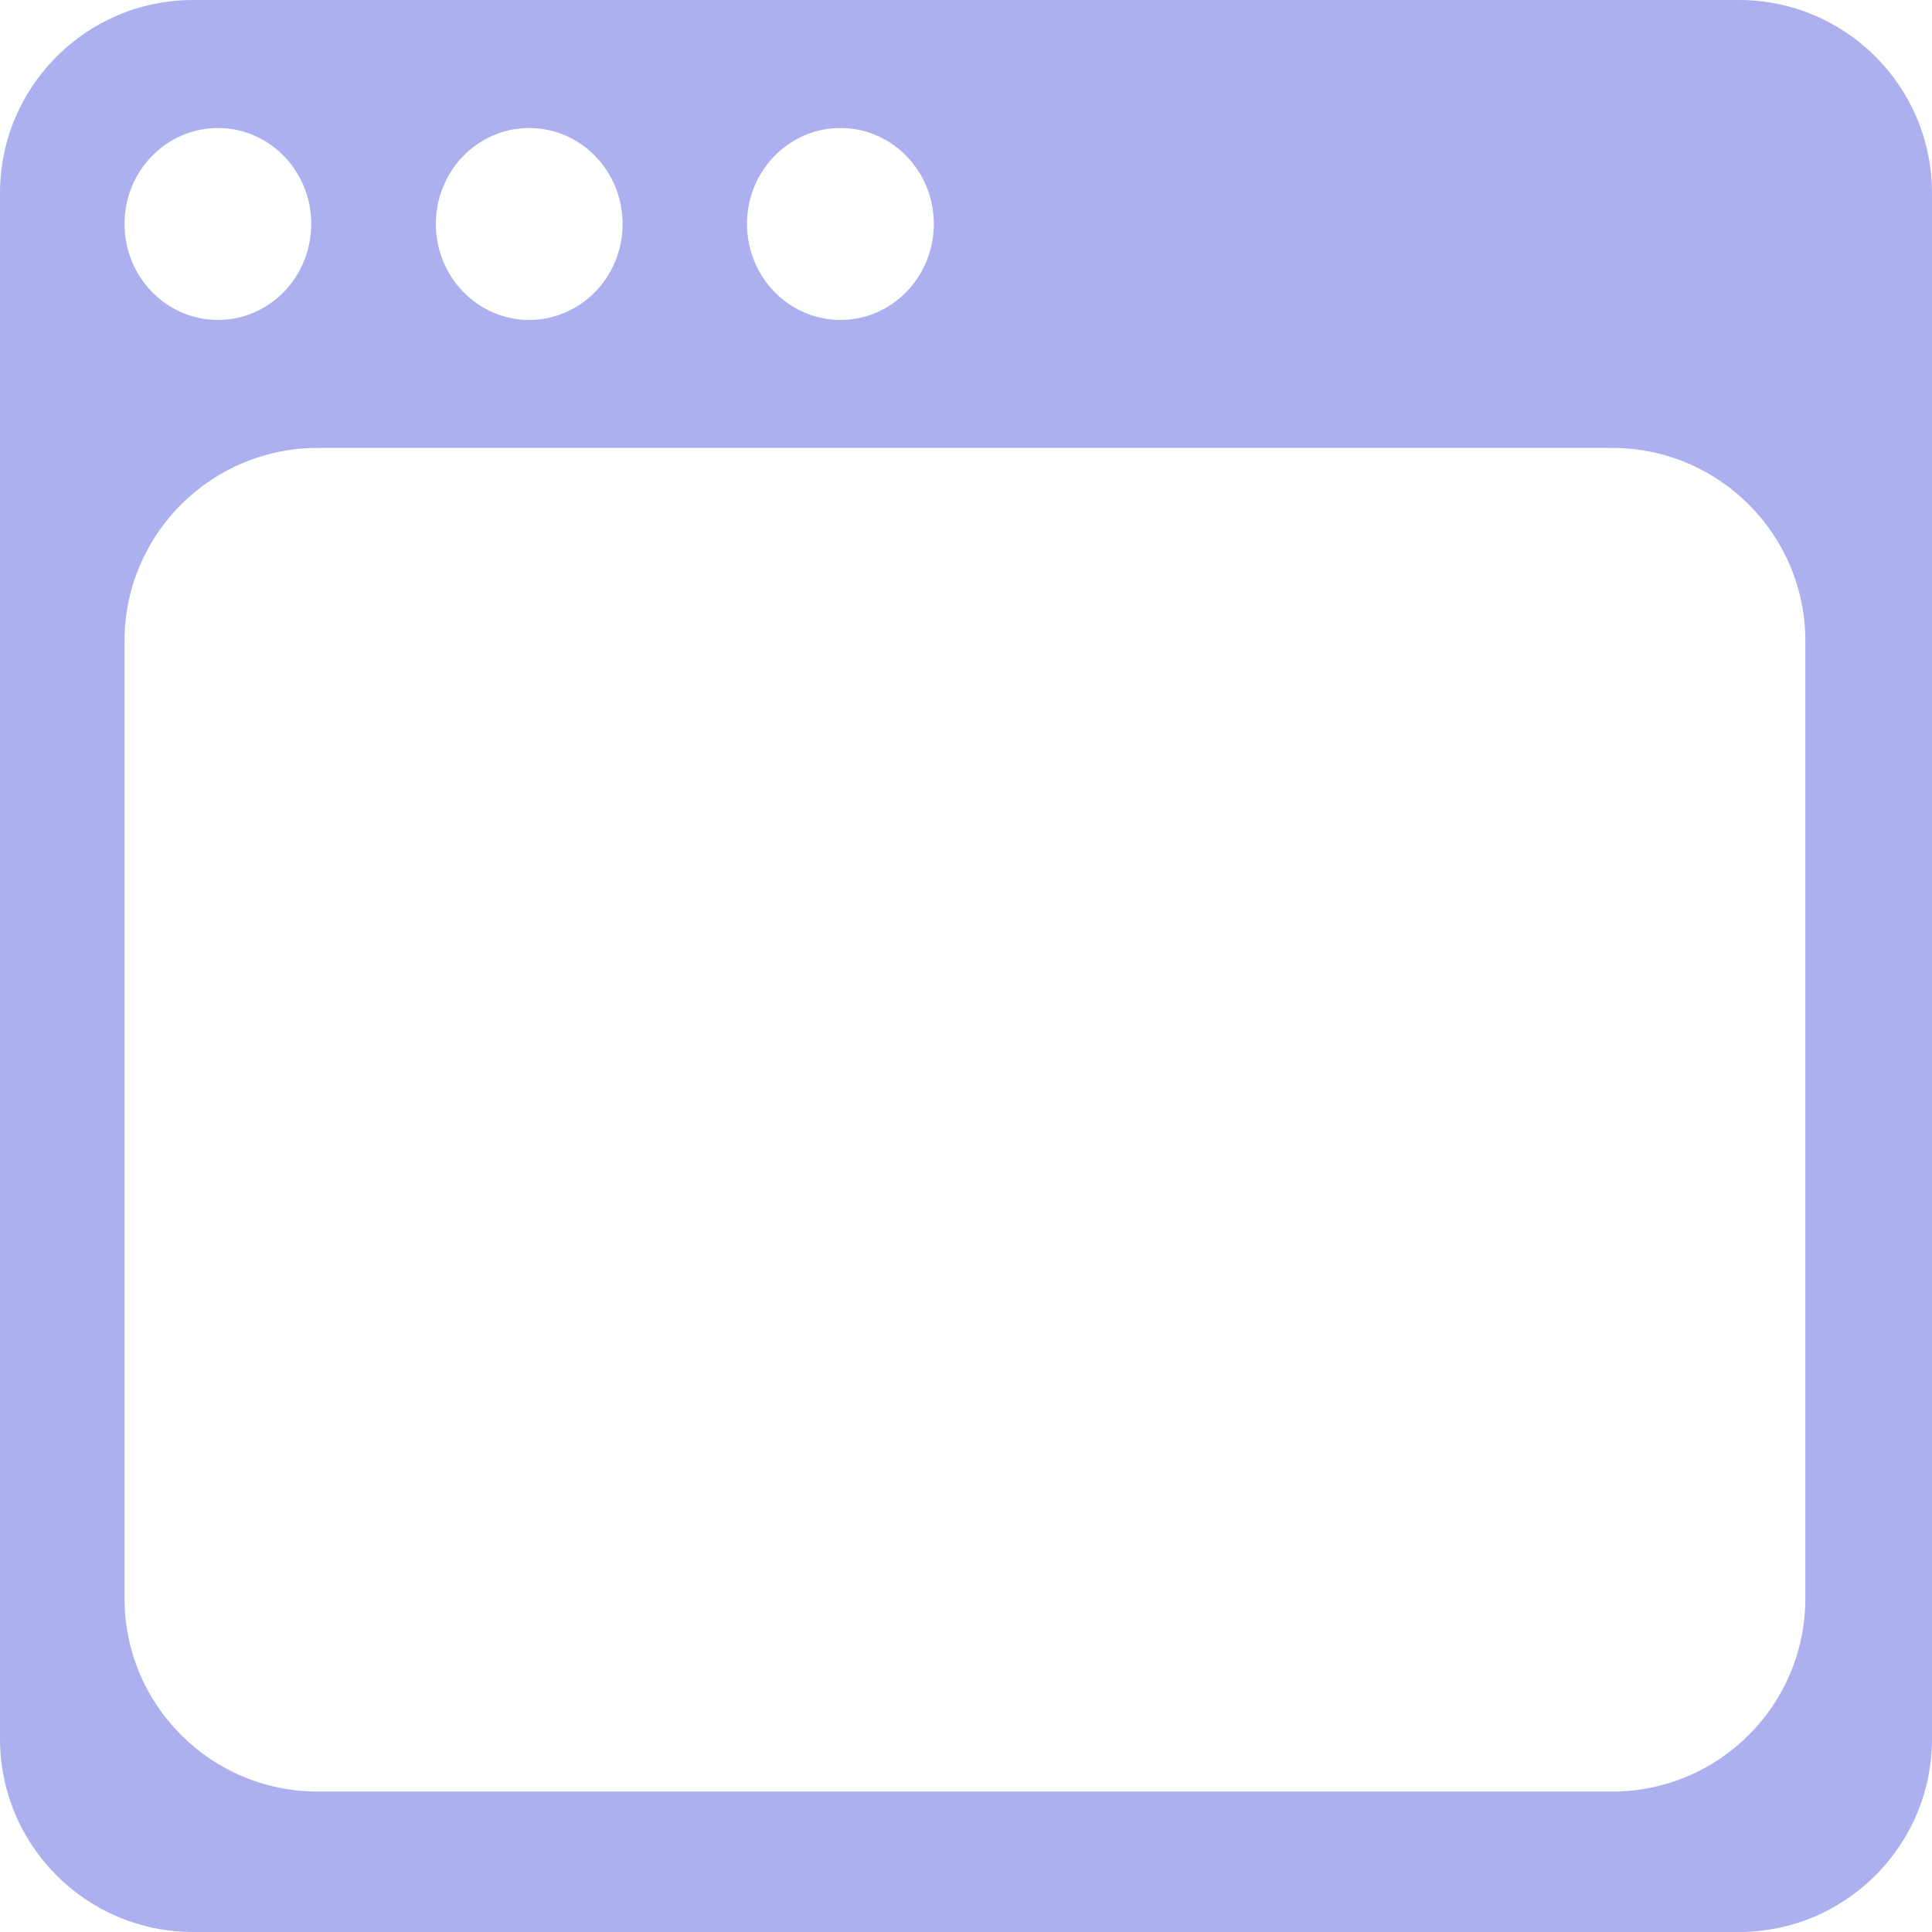 <svg class="_2yLWarTe _3nhwFIKj" tabindex="" xmlns="http://www.w3.org/2000/svg" viewBox="0 0 20 20" role="img" aria-label="Web Templates"><path fill-rule="evenodd" clip-rule="evenodd" d="M0 2C0 0.895 0.895 0 2 0H18C19.105 0 20 0.895 20 2V18C20 19.105 19.105 20 18 20H2C0.895 20 0 19.105 0 18V2ZM1.289 6.637C1.289 5.532 2.184 4.637 3.289 4.637H16.689C17.794 4.637 18.689 5.532 18.689 6.637V16.546C18.689 17.651 17.794 18.546 16.689 18.546H3.289C2.184 18.546 1.289 17.651 1.289 16.546V6.637ZM2.256 3.312C2.79 3.312 3.222 2.867 3.222 2.318C3.222 1.77 2.79 1.325 2.256 1.325C1.722 1.325 1.289 1.77 1.289 2.318C1.289 2.867 1.722 3.312 2.256 3.312ZM6.445 2.318C6.445 2.867 6.012 3.312 5.478 3.312C4.945 3.312 4.512 2.867 4.512 2.318C4.512 1.77 4.945 1.325 5.478 1.325C6.012 1.325 6.445 1.77 6.445 2.318ZM8.7 3.312C9.234 3.312 9.667 2.867 9.667 2.318C9.667 1.77 9.234 1.325 8.7 1.325C8.166 1.325 7.733 1.77 7.733 2.318C7.733 2.867 8.166 3.312 8.7 3.312Z" fill="#ACB0EE"></path></svg>